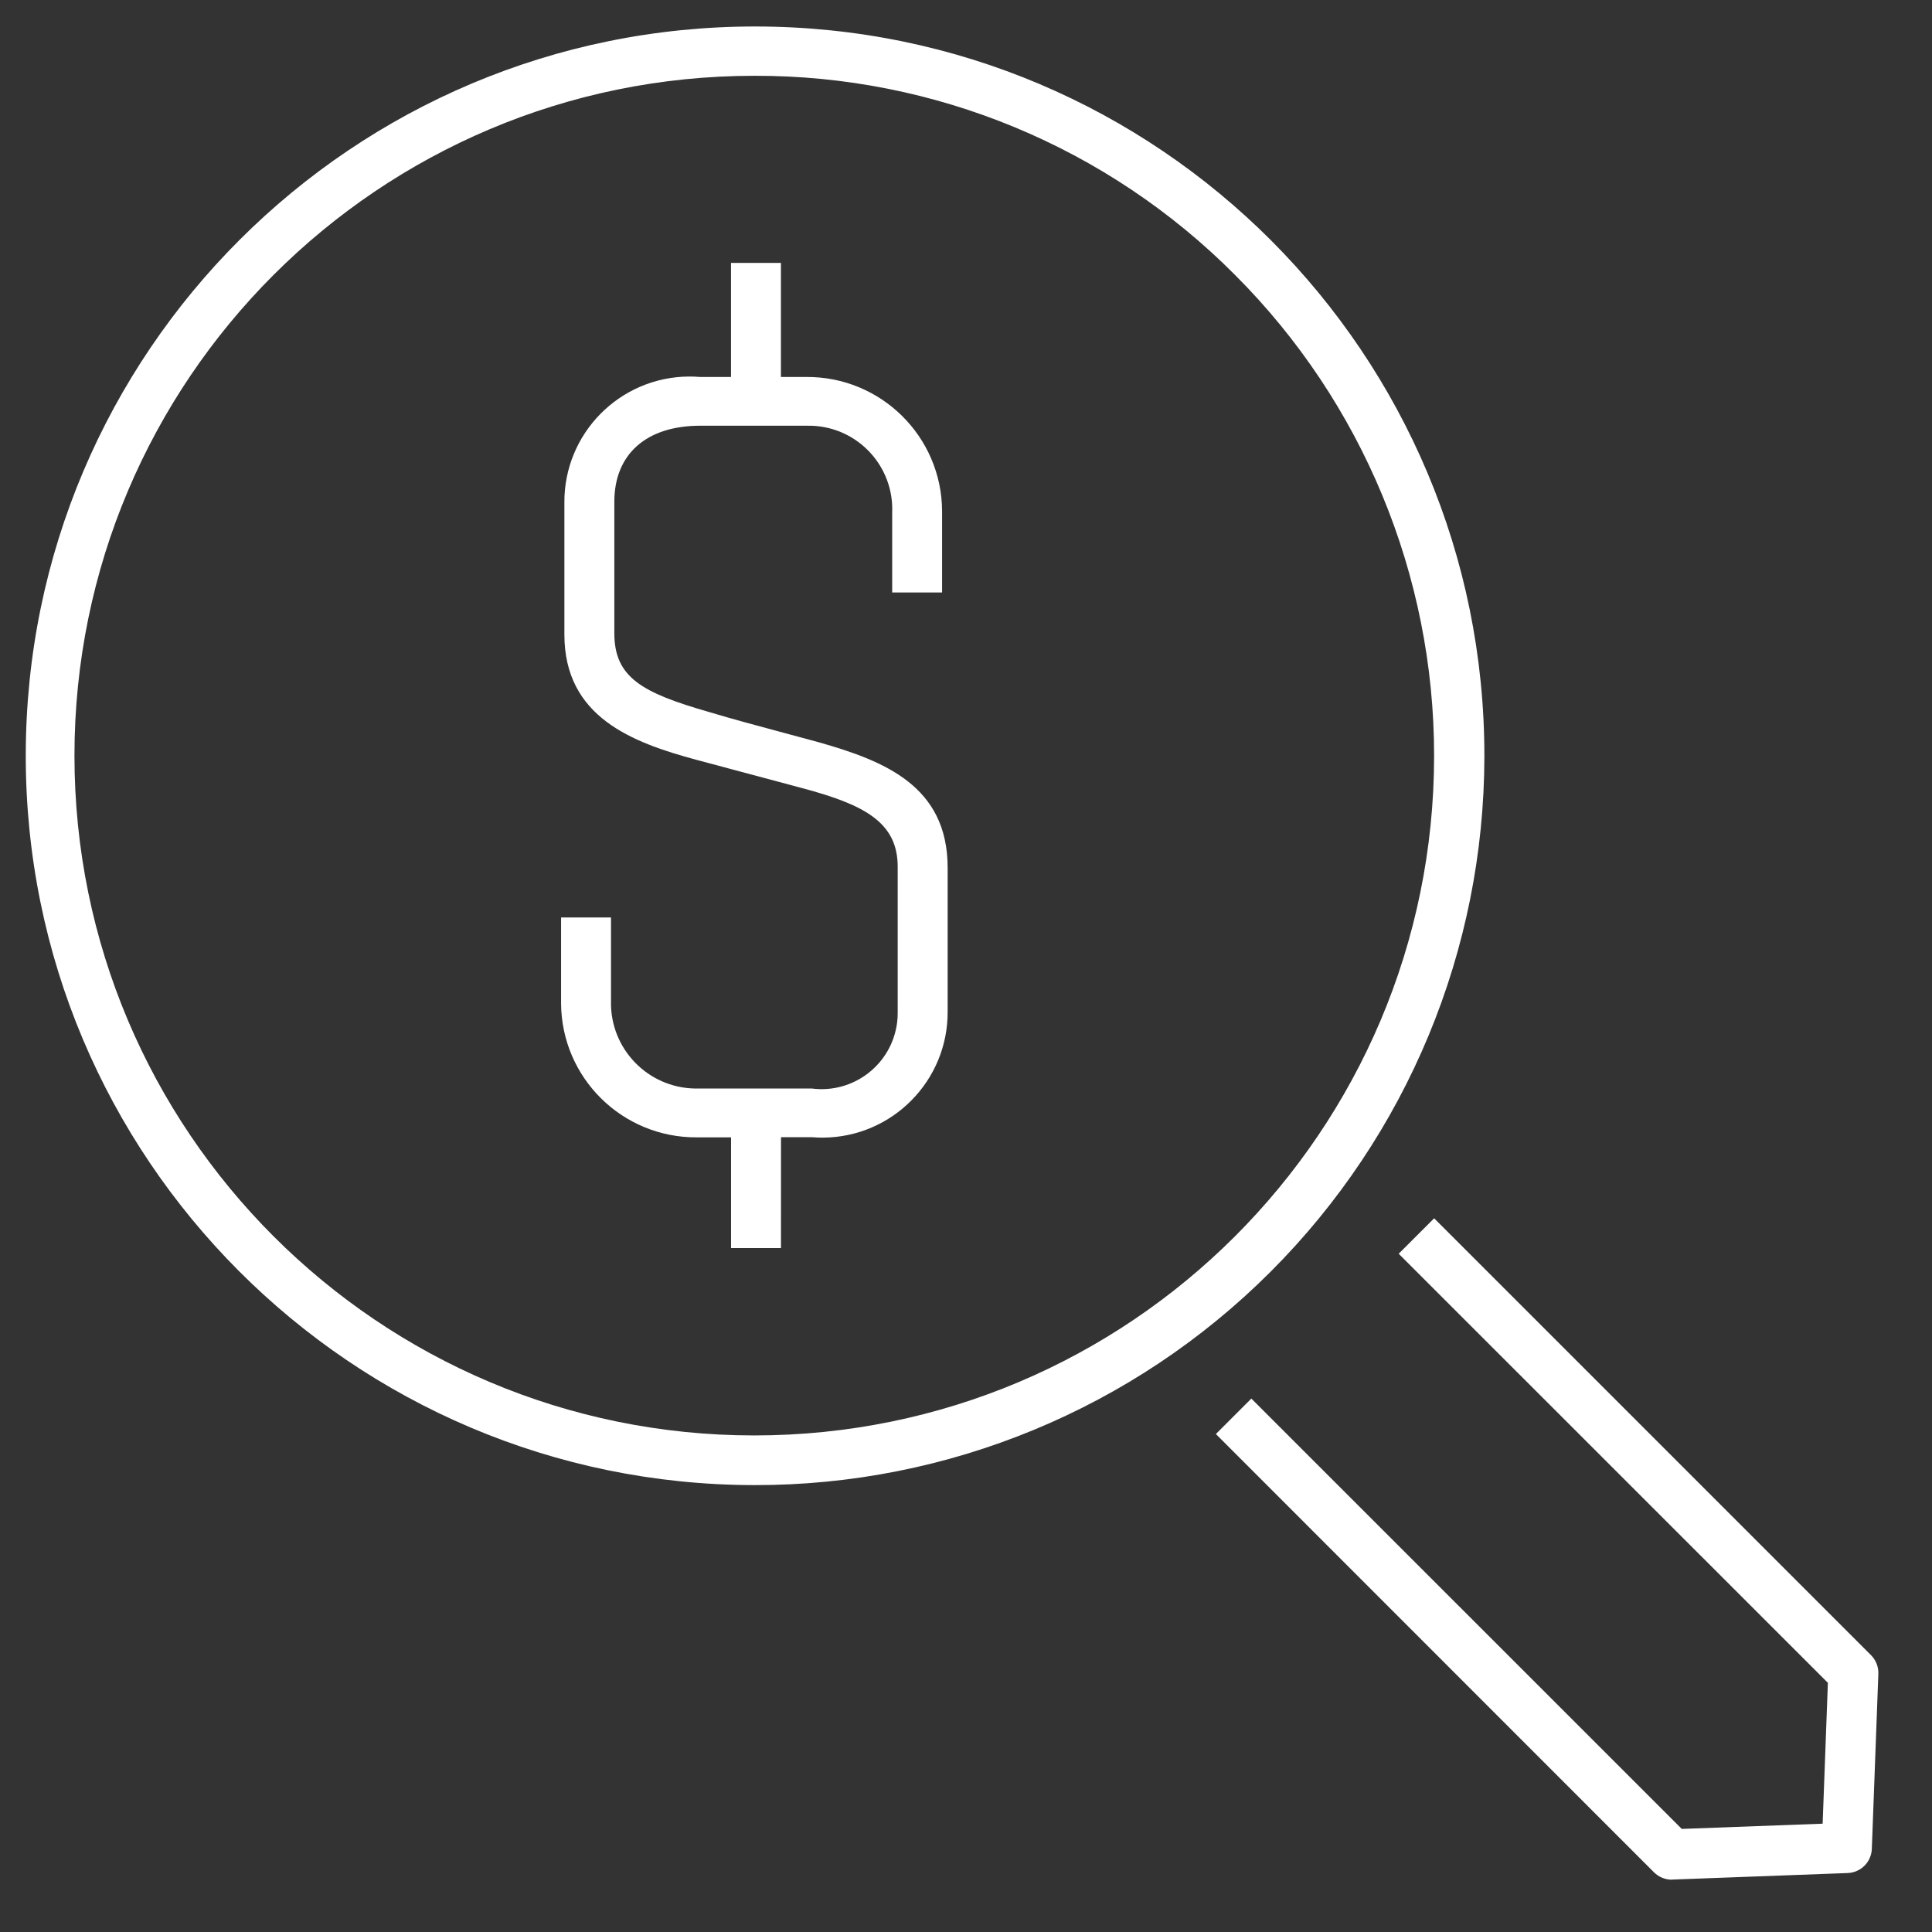 <?xml version="1.0" encoding="utf-8"?>
<!-- Generator: Adobe Illustrator 27.9.6, SVG Export Plug-In . SVG Version: 9.03 Build 54986)  -->
<svg version="1.1" id="Layer_1" xmlns="http://www.w3.org/2000/svg" xmlns:xlink="http://www.w3.org/1999/xlink" x="0px" y="0px"
	 viewBox="0 0 48 48" style="enable-background:new 0 0 48 48;" xml:space="preserve">
<rect x="0" y="0" width="48" height="48" fill="#333333" stroke="none"/>
<style type="text/css">
	.st0{fill:#FFFFFF;}
</style>
<g>
	<g id="Quote_1">
		<g id="home">
			<g id="Group_4532" transform="translate(51 52)">
				<g>
					<g id="Group_4532-2" transform="translate(0 0)">
						<path id="Path_5338" class="st0" d="M-32.258-15.103c-10.007-0.01-18.112-8.13-18.102-18.137
							s8.13-18.112,18.137-18.102s18.112,8.13,18.102,18.137c-0.005,4.803-1.916,9.408-5.314,12.803
							C-22.835-17.001-27.449-15.094-32.258-15.103 M-32.258-50.117c-9.328-0.001-16.891,7.56-16.892,16.888
							c-0.001,9.328,7.56,16.891,16.888,16.892s16.891-7.56,16.892-16.888c0.001-4.48-1.779-8.777-4.947-11.945
							C-23.477-48.348-27.777-50.129-32.258-50.117"/>
						<path id="Path_5339" class="st0" d="M-9.465-5.3c-0.165-0-0.324-0.066-0.441-0.182l-10.886-10.89l0.881-0.881
							l10.694,10.692l3.5-0.13l0.13-3.5l-10.663-10.66l0.881-0.881l10.854,10.854c0.122,0.123,0.188,0.291,0.182,0.464
							l-0.162,4.349c-0.012,0.326-0.274,0.588-0.6,0.6l-4.347,0.162L-9.465-5.3z"/>
						<path id="Path_5340" class="st0" d="M-31.597-20.992h-1.24v-2.751h-0.852c-1.85,0.012-3.359-1.477-3.371-3.326
							c-0-0.025-0-0.049,0-0.073v-2.064h1.24v2.092c-0.02,1.172,0.914,2.138,2.086,2.158
							c0.015,0,0.03,0,0.045,0h2.861c1.036,0.133,1.983-0.6,2.116-1.636
							c0.011-0.083,0.016-0.166,0.015-0.249v-3.624c0-1.108-0.832-1.542-2.364-1.952l-2.643-0.707
							c-1.585-0.429-3.274-1.058-3.274-3.114v-3.27c-0.013-1.72,1.371-3.124,3.091-3.137
							c0.093-0.001,0.187,0.003,0.28,0.011h0.769v-2.834h1.24v2.834h0.633c1.85-0.012,3.359,1.477,3.371,3.326
							c0,0.025,0,0.049-0,0.073v1.955h-1.24v-1.984c0.047-1.145-0.843-2.111-1.988-2.158
							c-0.048-0.002-0.095-0.002-0.142-0.001h-2.642c-1.335,0-2.131,0.707-2.131,1.888v3.267c0,1.1,0.691,1.48,2.344,1.955
							c0.668,0.2,1.14,0.323,1.638,0.458c0.337,0.091,0.684,0.185,1.111,0.3c1.615,0.461,3.188,1.081,3.188,3.113v3.568
							c0.013,1.72-1.372,3.125-3.092,3.138c-0.093,0.001-0.186-0.003-0.279-0.011h-0.769L-31.597-20.992z"/>
					</g>
				</g>
			</g>
		</g>
	</g>
</g>
</svg>
